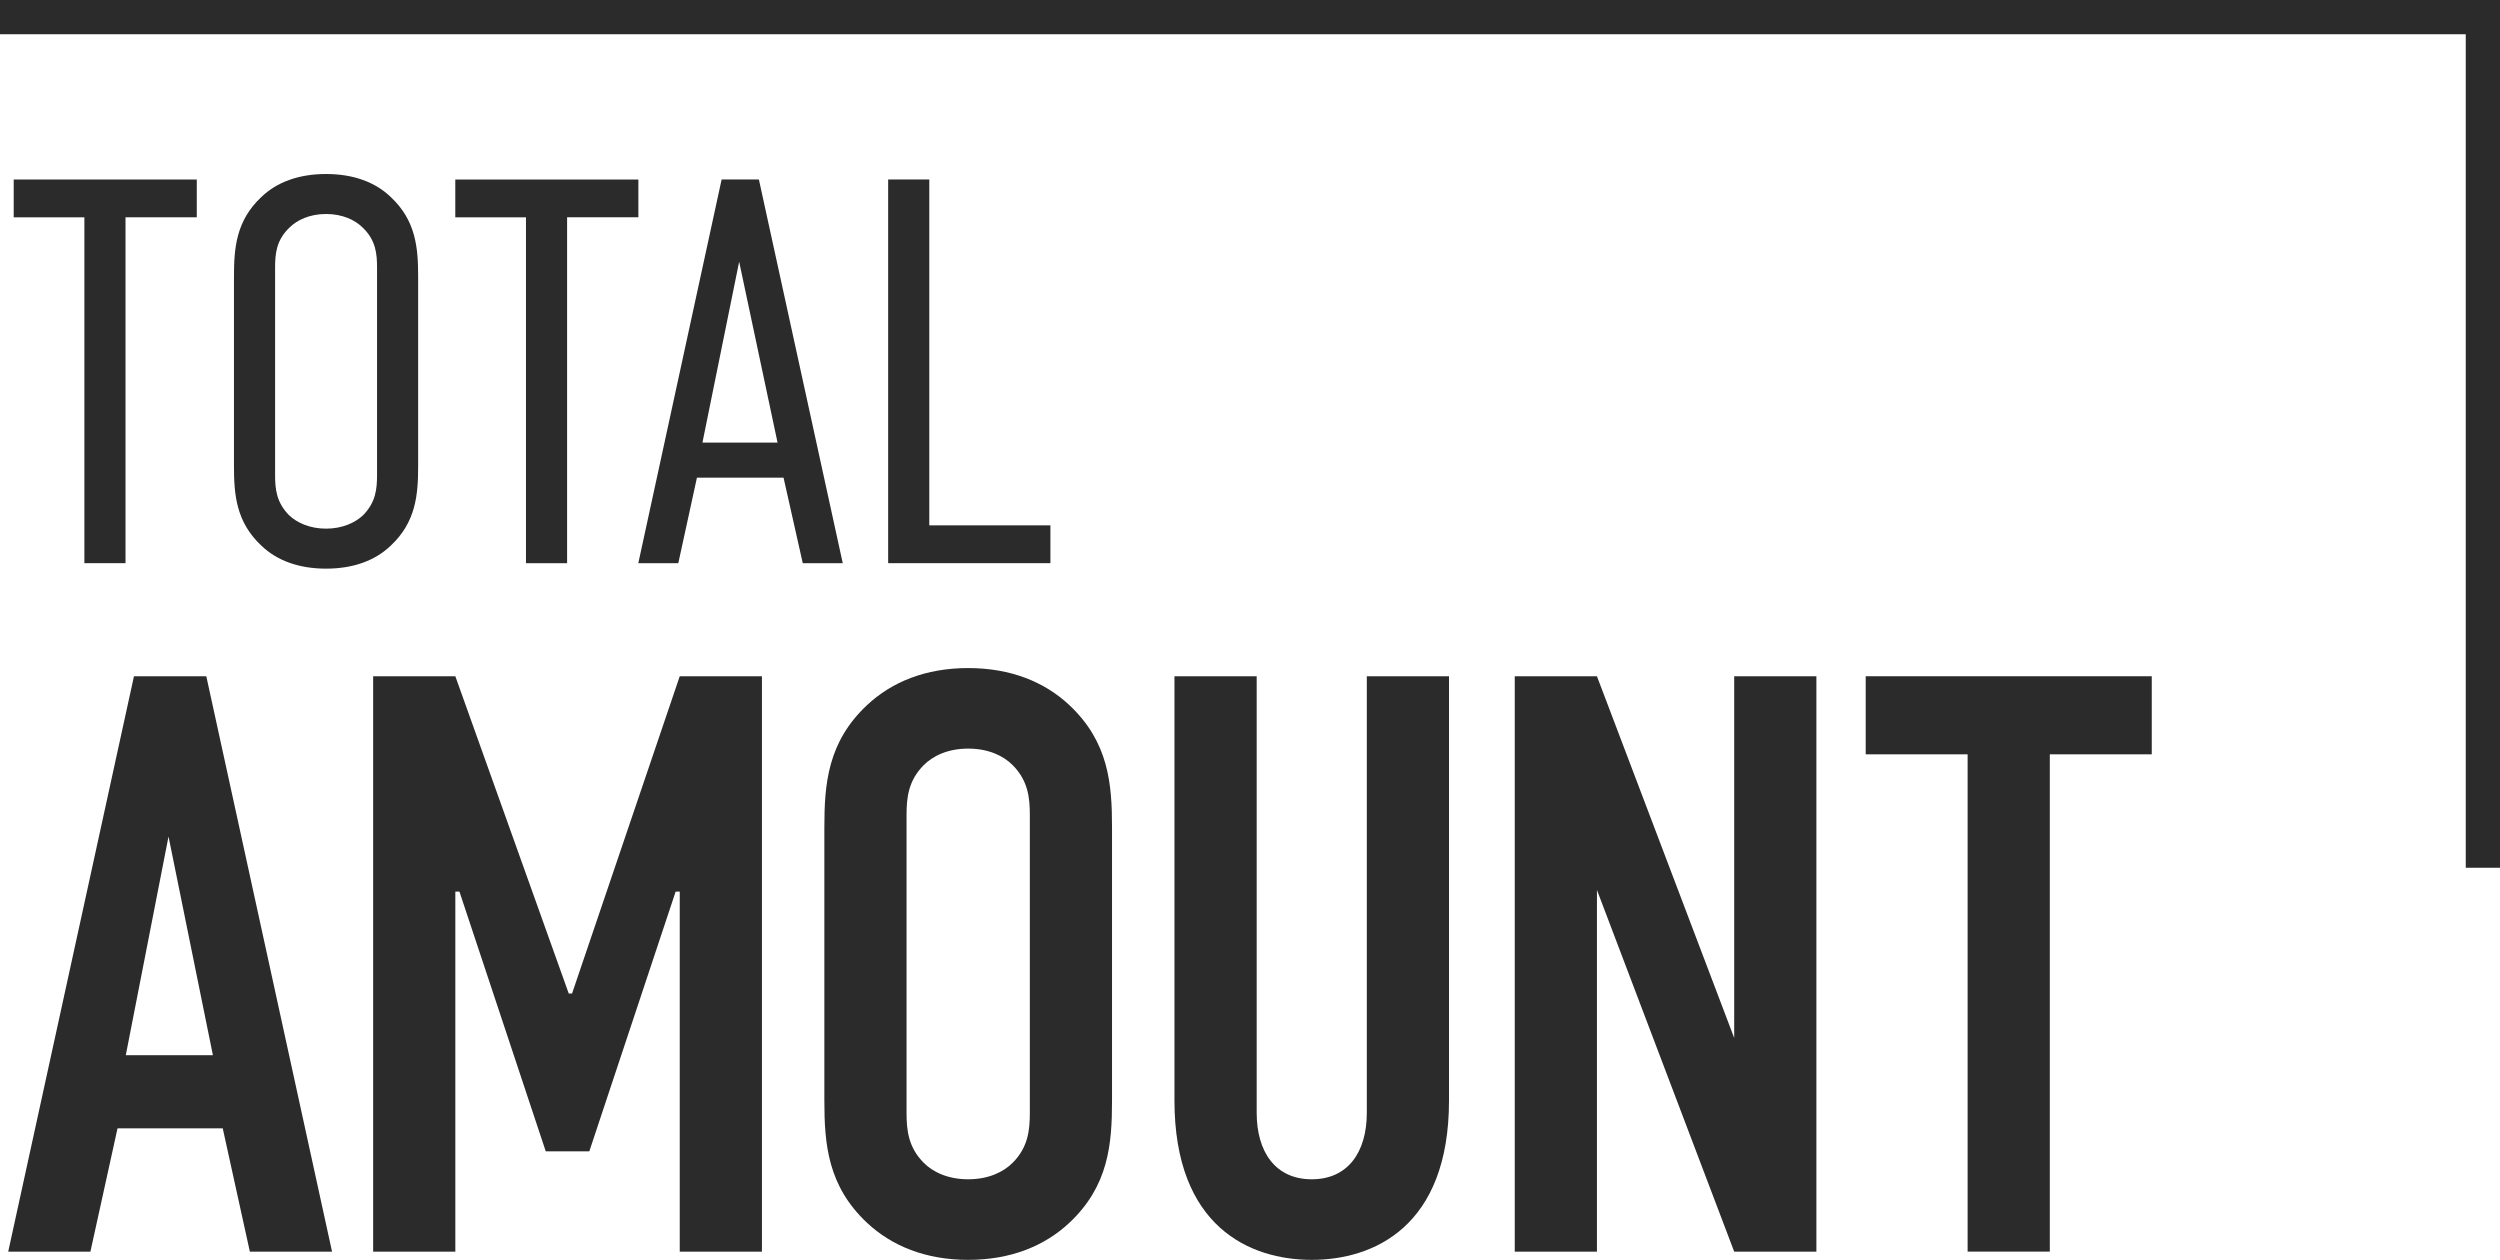 <?xml version="1.0" encoding="UTF-8"?><svg id="uuid-ce15dd12-6813-45f0-90fd-969dc87909c2" xmlns="http://www.w3.org/2000/svg" width="73.002" height="36.789" viewBox="0 0 73.002 36.789"><g id="uuid-6b314564-c390-4f15-9ad5-c39ad6d037db"><g id="uuid-4571b662-50f3-4555-b901-3aa5569930c8"><path d="M5.746,5.241v1.104h-2.081v10.1h-1.201V6.346H.4v-1.104h5.346Z" style="fill:#2b2b2b; stroke-width:0px;"/><path d="M6.832,8.074c0-.833.064-1.633.8-2.321.448-.432,1.088-.672,1.889-.672s1.441.24,1.889.672c.736.688.8,1.488.8,2.321v5.538c0,.832-.064,1.633-.8,2.321-.448.432-1.088.672-1.889.672s-1.44-.24-1.889-.672c-.736-.688-.8-1.489-.8-2.321v-5.538ZM11.01,7.817c0-.399-.032-.8-.416-1.168-.224-.225-.592-.4-1.073-.4s-.848.176-1.072.4c-.384.368-.416.769-.416,1.168v6.051c0,.4.032.801.416,1.185.224.208.592.384,1.072.384s.849-.176,1.073-.384c.384-.384.416-.784.416-1.185v-6.051Z" style="fill:#2b2b2b; stroke-width:0px;"/><path d="M18.641,5.241v1.104h-2.081v10.1h-1.201V6.346h-2.064v-1.104h5.346Z" style="fill:#2b2b2b; stroke-width:0px;"/><path d="M23.441,16.445l-.561-2.497h-2.529l-.544,2.497h-1.168l2.433-11.204h1.088l2.449,11.204h-1.168ZM21.584,7.642l-1.072,5.282h2.193l-1.121-5.282Z" style="fill:#2b2b2b; stroke-width:0px;"/><path d="M27.136,5.241v10.1h3.537v1.104h-4.738V5.241h1.201Z" style="fill:#2b2b2b; stroke-width:0px;"/><path d="M7.296,36.549l-.792-3.601h-3.072l-.792,3.601H.24l3.672-16.802h2.112l3.672,16.802h-2.4ZM4.921,24.428l-1.248,6.385h2.544l-1.296-6.385Z" style="fill:#2b2b2b; stroke-width:0px;"/><path d="M10.896,19.747h2.4l3.312,9.265h.096l3.145-9.265h2.4v16.802h-2.4v-10.513h-.12l-2.521,7.584h-1.272l-2.52-7.584h-.12v10.513h-2.4v-16.802Z" style="fill:#2b2b2b; stroke-width:0px;"/><path d="M24.072,24.164c0-1.272.096-2.496,1.248-3.576.72-.673,1.704-1.08,2.952-1.08s2.232.407,2.952,1.08c1.152,1.08,1.248,2.304,1.248,3.576v7.969c0,1.271-.096,2.496-1.248,3.576-.72.672-1.704,1.08-2.952,1.08s-2.232-.408-2.952-1.08c-1.152-1.08-1.248-2.305-1.248-3.576v-7.969ZM30.072,23.804c0-.504-.048-1.008-.504-1.464-.264-.265-.696-.48-1.296-.48s-1.032.216-1.296.48c-.456.456-.504.96-.504,1.464v8.688c0,.504.048,1.009.504,1.465.264.264.696.479,1.296.479s1.032-.216,1.296-.479c.456-.456.504-.961.504-1.465v-8.688Z" style="fill:#2b2b2b; stroke-width:0px;"/><path d="M36.696,19.747v12.745c0,1.152.552,1.944,1.608,1.944s1.608-.792,1.608-1.944v-12.745h2.4v12.386c0,3.696-2.208,4.656-4.009,4.656s-4.008-.96-4.008-4.656v-12.386h2.4Z" style="fill:#2b2b2b; stroke-width:0px;"/><path d="M46.632,19.747l4.008,10.562v-10.562h2.4v16.802h-2.4l-4.008-10.561v10.561h-2.4v-16.802h2.4Z" style="fill:#2b2b2b; stroke-width:0px;"/><path d="M62.833,19.747v2.28h-2.977v14.521h-2.4v-14.521h-2.976v-2.28h8.353Z" style="fill:#2b2b2b; stroke-width:0px;"/><polyline points="0 .5 72.502 .5 72.502 25.339" style="fill:none; stroke:#2b2b2b; stroke-miterlimit:10;"/></g></g></svg>